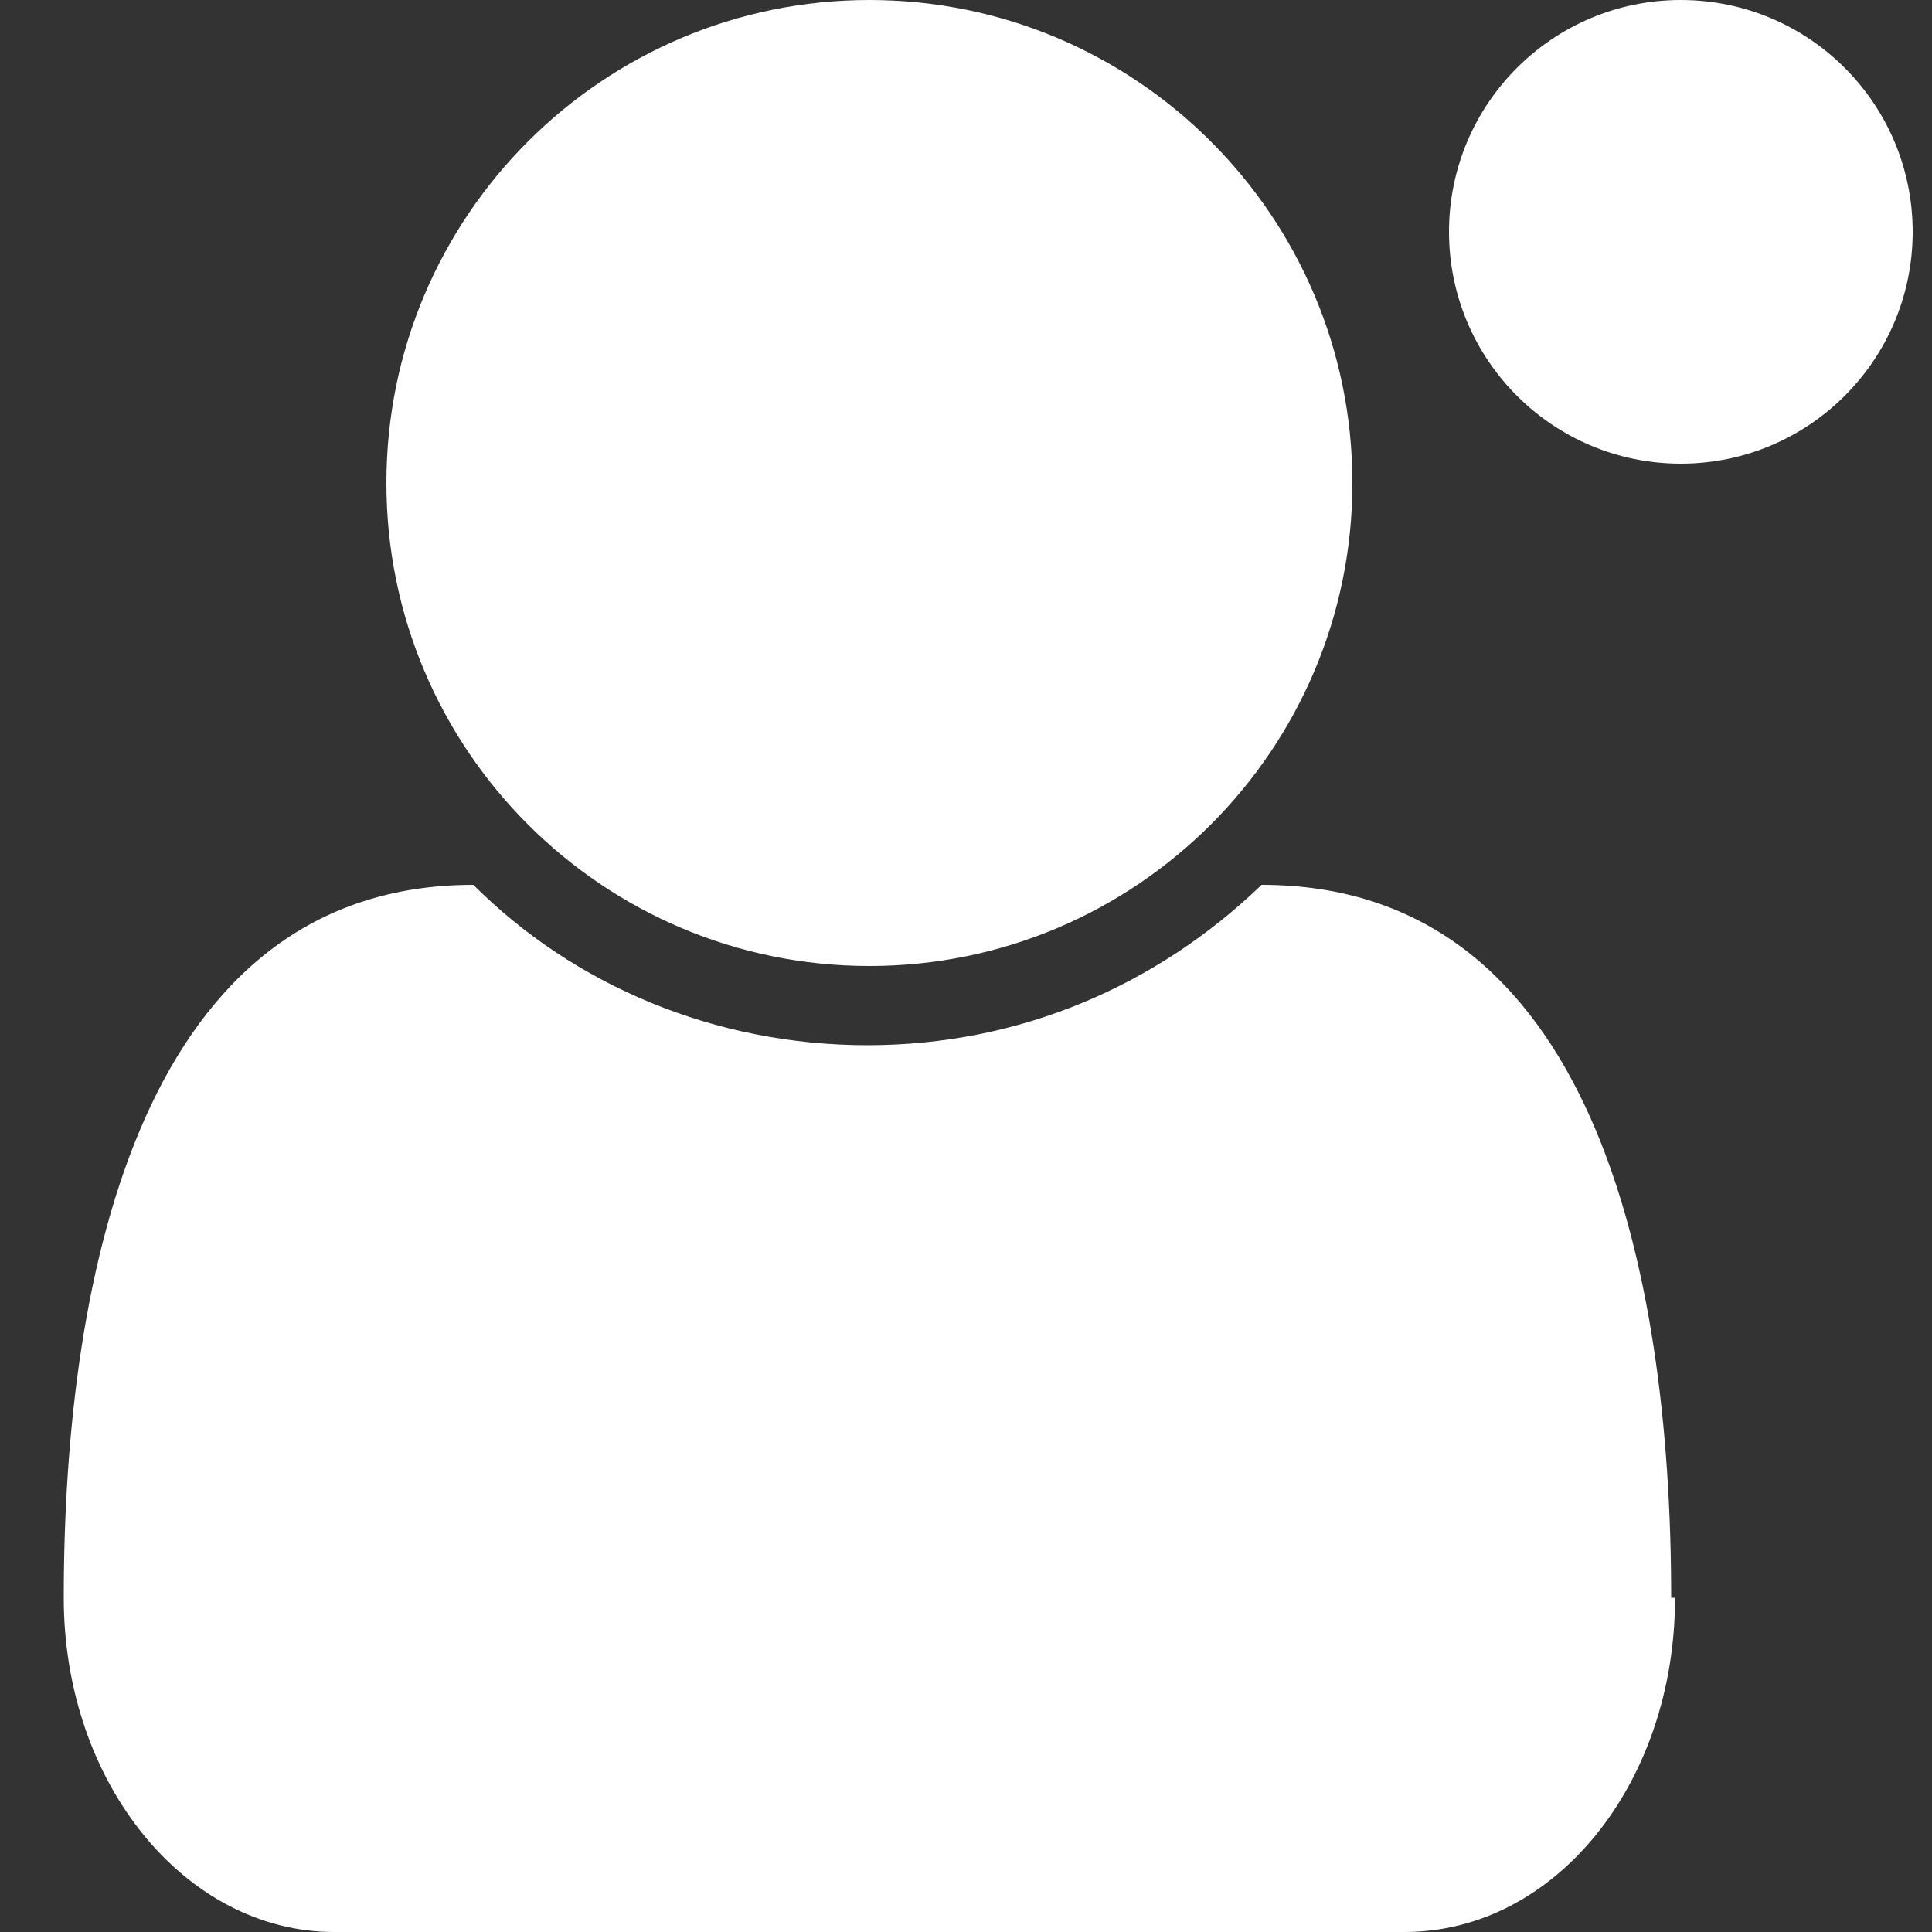 <?xml version="1.0" encoding="UTF-8"?>
<svg xmlns="http://www.w3.org/2000/svg" version="1.1" viewBox="0 0 100 100">
  <rect x="0" y="0" width="100" height="100" fill="#333333" stroke="none"/>
  <defs>
    <style>
      .cls-1 {
        fill: #fff;
      }

      .cls-2 {
        fill: #e20c30;
      }

      .cls-3, .cls-4, .cls-5 {
        display: none;
      }

      .cls-4 {
        fill: #ffdc4a;
      }

      .cls-5 {
        fill: #ec5571;
      }
    </style>
  </defs>
  <!-- Generator: Adobe Illustrator 28.7.1, SVG Export Plug-In . SVG Version: 1.2.0 Build 142)  -->
  <g>
    <g id="_レイヤー_1" data-name="レイヤー_1">
      <rect class="cls-5" x="-10" y="-7" width="117" height="117"/>
      <g id="surface1">
        <path class="cls-1" d="M86.7,82.7c0,9.6-6.2,17.3-14,17.3H17.3c-7.7,0-14-7.7-14-17.3,0-17.1,4.2-36.9,21.2-36.9,5.2,5.2,12.5,8.3,20.4,8.3s15-3.1,20.4-8.3c17.1,0,21.2,19.8,21.2,36.9ZM70,25c0,13.8-11.2,25-25,25s-25-11.2-25-25S31.2,0,45,0s25,11.2,25,25Z"/>
      </g>
      <circle class="cls-1" cx="87" cy="12" r="12"/>
      <path class="cls-4" d="M86.3,4l-7.5,13c-.3.5,0,1,.6,1h15c.5,0,.9-.6.6-1l-7.5-13c-.3-.5-.9-.5-1.2,0Z"/>
      <g class="cls-3">
        <path class="cls-2" d="M90.6,12.9h-3.1c-.2,0-.3-.1-.3-.3l-.8-7.6s0,0,0,0v-2.2c0-.2.1-.3.3-.3h4.8c.2,0,.3.1.3.3v2.2s0,0,0,0l-.8,7.6c0,.2-.1.3-.3.3Z"/>
        <circle class="cls-2" cx="89" cy="16" r="2"/>
      </g>
    </g>
  </g>
</svg>